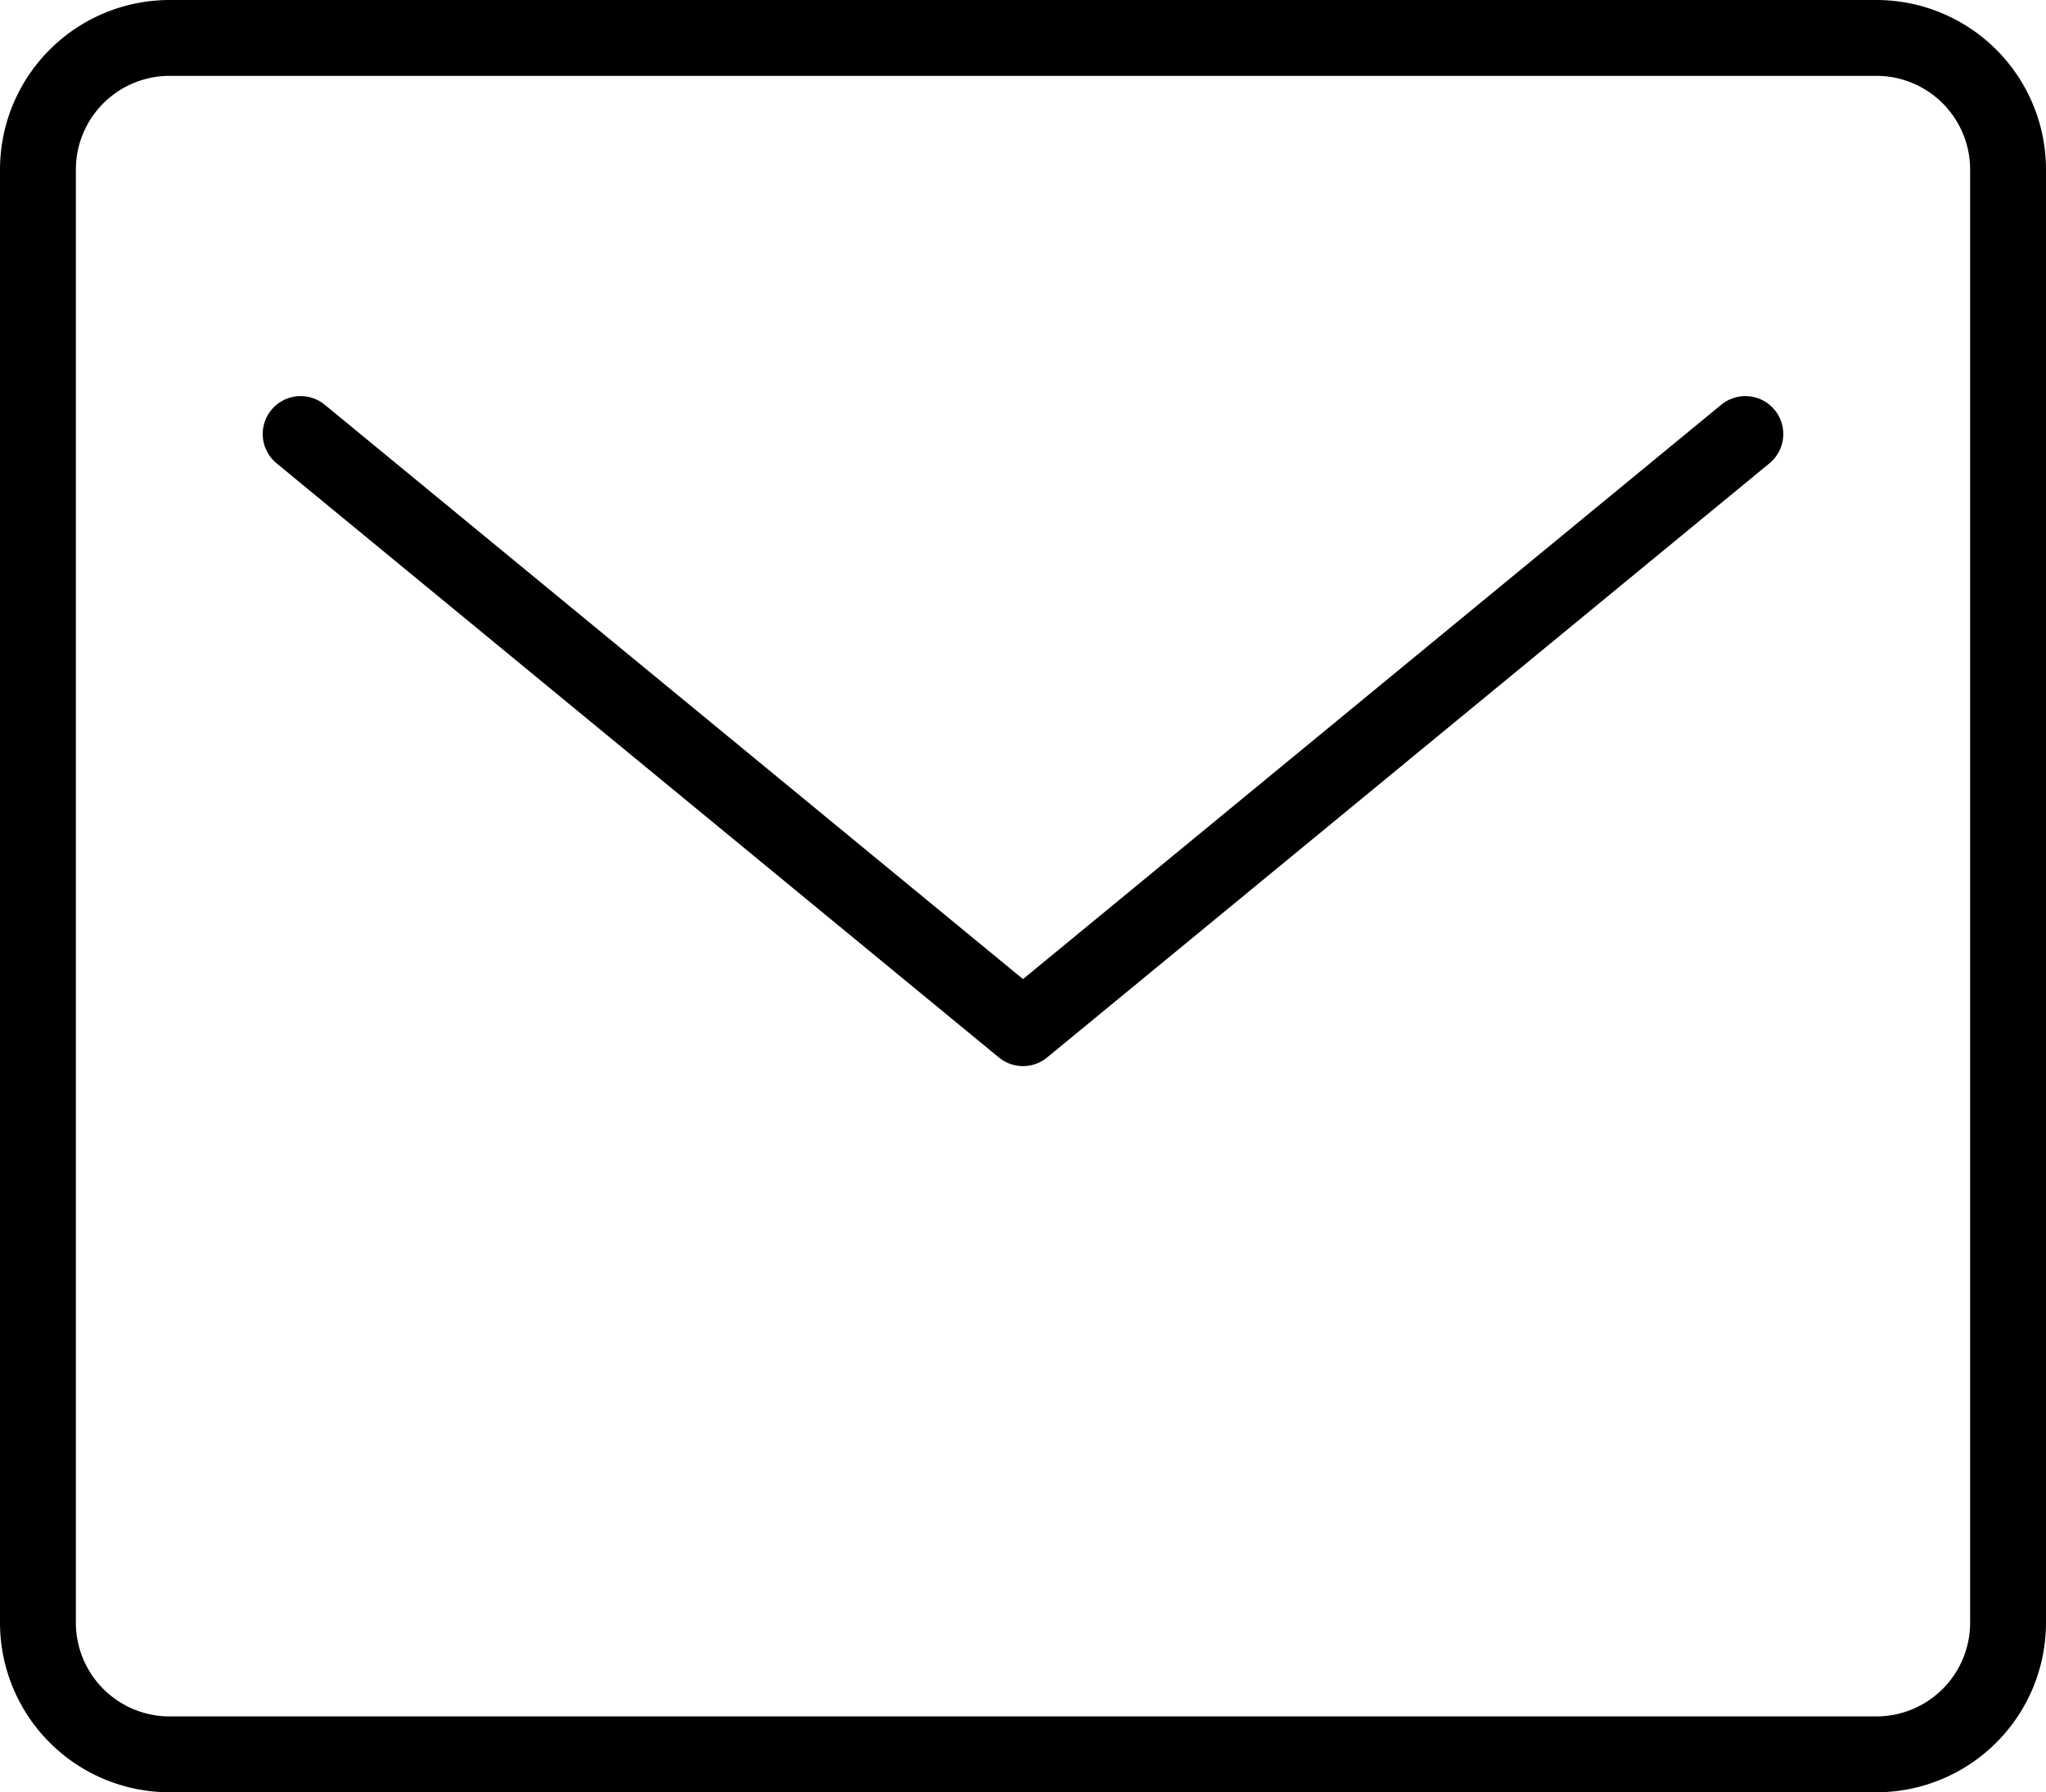 <svg xmlns="http://www.w3.org/2000/svg" viewBox="0 0 22.492 19.706"><defs><style>.a{fill:none;stroke:#000;stroke-linecap:round;stroke-linejoin:round;stroke-width:0.834px;}</style></defs><path class="a" d="M20.631,19.289H1.861A1.448,1.448,0,0,1,.417,17.837V1.869A1.448,1.448,0,0,1,1.861.417H20.631A1.448,1.448,0,0,1,22.075,1.869V17.837A1.448,1.448,0,0,1,20.631,19.289Z"/><polyline class="a" points="3.305 4.772 11.246 11.305 19.187 4.772"/></svg>